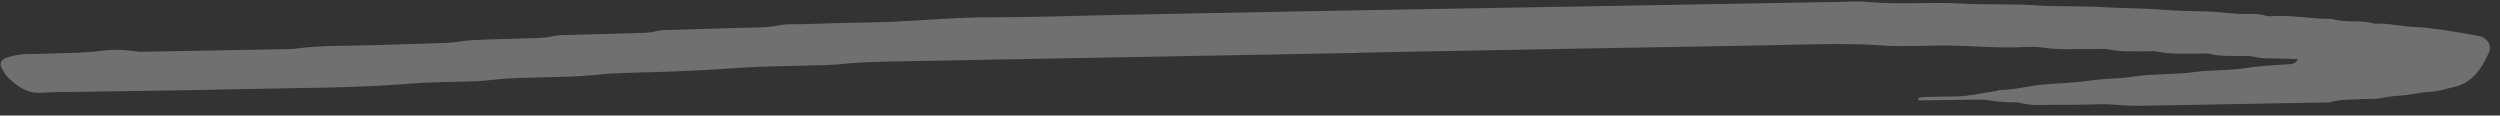 <svg width="238" height="11" viewBox="0 0 238 11" fill="none" xmlns="http://www.w3.org/2000/svg">
<rect x="0" y="0" width="238" height="11" fill="#333333" stroke="none"/>
<path id="Vector" opacity="0.3" d="M129.335 5.037C115.036 5.3 100.737 5.562 86.438 5.825C84.948 5.852 83.456 5.88 81.969 5.949C80.93 5.997 79.895 6.147 78.853 6.185C75.928 6.291 72.995 6.266 70.08 6.48C67.663 6.659 65.245 6.764 62.827 6.848C61.337 6.899 59.844 6.918 58.357 6.99C57.372 7.037 56.394 7.189 55.409 7.236C53.866 7.312 52.319 7.338 50.773 7.387C49.89 7.416 49.005 7.425 48.125 7.483C47.251 7.541 46.383 7.686 45.509 7.723C43.358 7.818 41.198 7.784 39.054 7.963C33.772 8.399 28.478 8.354 23.187 8.48C17.943 8.605 12.697 8.657 7.452 8.743C6.294 8.764 5.13 8.746 3.975 8.833C2.61 8.934 1.689 8.238 0.824 7.442C0.523 7.163 0.321 6.777 0.126 6.415C-0.058 6.072 0.143 5.676 0.506 5.543C1.125 5.316 1.761 5.168 2.43 5.153C3.48 5.128 4.528 5.114 5.577 5.074C6.894 5.021 8.205 5.039 9.525 4.849C10.765 4.671 12.048 4.739 13.303 4.932C18.162 4.843 23.021 4.754 27.877 4.664C30.337 4.301 32.82 4.39 35.295 4.305C37.724 4.221 40.153 4.179 42.579 4.079C43.397 4.045 44.207 3.852 45.025 3.816C47.011 3.727 48.998 3.69 50.984 3.625C51.532 3.607 52.067 3.592 52.616 3.453C53.19 3.308 53.819 3.341 54.426 3.322C56.633 3.253 58.841 3.196 61.049 3.132C61.543 3.118 62.024 3.101 62.513 2.963C62.977 2.834 63.495 2.864 63.989 2.847C66.14 2.778 68.293 2.723 70.447 2.652C71.708 2.61 72.97 2.661 74.227 2.401C74.917 2.257 75.657 2.32 76.375 2.301C78.472 2.242 80.568 2.158 82.666 2.138C86.524 2.096 90.36 1.645 94.224 1.647C98.088 1.65 101.953 1.511 105.818 1.434C109.627 1.359 113.435 1.281 117.247 1.209C121.112 1.135 124.975 1.059 128.841 0.991C144.133 0.72 159.425 0.455 174.72 0.19C175.77 0.171 176.827 0.096 177.866 0.19C180.837 0.457 183.818 0.173 186.784 0.34C189.153 0.472 191.524 0.35 193.878 0.512C196.025 0.659 198.172 0.551 200.309 0.686C202.124 0.8 203.943 0.769 205.743 0.917C207.228 1.04 208.706 1.055 210.19 1.096C211.119 1.124 212.046 1.243 212.976 1.311C213.904 1.375 214.851 1.205 215.763 1.512C215.96 1.577 216.201 1.535 216.422 1.526C218.3 1.434 220.15 1.818 222.024 1.799C223.345 2.217 224.772 1.851 226.095 2.261C227.425 2.171 228.708 2.552 230.032 2.578C230.849 2.595 231.667 2.719 232.477 2.836C233.556 2.992 234.628 3.185 235.703 3.371C235.915 3.406 236.137 3.45 236.329 3.536C236.895 3.788 237.205 4.44 236.963 4.963C236.705 5.522 236.424 6.082 236.066 6.589C235.476 7.42 234.684 8.055 233.607 8.288C232.861 8.449 232.15 8.712 231.358 8.737C230.596 8.759 229.843 8.962 229.083 9.05C228.32 9.137 227.555 9.141 226.794 9.318C226.214 9.455 225.585 9.398 224.981 9.433C223.939 9.494 222.888 9.427 221.866 9.722C221.612 9.795 221.318 9.75 221.04 9.755C215.188 9.863 209.336 9.983 203.483 10.07C202.222 10.088 200.969 9.874 199.699 9.926C198.32 9.983 196.94 9.971 195.557 9.976C194.458 9.98 193.356 10.09 192.274 9.784C192.018 9.712 191.725 9.757 191.449 9.743C190.792 9.711 190.143 9.683 189.485 9.572C188.681 9.434 187.836 9.499 187.009 9.504C185.575 9.512 184.139 9.541 182.706 9.557C182.662 9.558 182.617 9.501 182.57 9.47C182.623 9.408 182.668 9.302 182.729 9.291C182.945 9.253 183.166 9.238 183.387 9.234C184.27 9.213 185.155 9.186 186.038 9.185C187.418 9.184 188.74 8.836 190.091 8.653C190.199 8.638 190.3 8.565 190.403 8.566C191.783 8.559 193.109 8.174 194.479 8.052C196.011 7.913 197.561 7.887 199.07 7.66C200.385 7.462 201.706 7.504 203.005 7.304C204.971 7.002 206.972 7.128 208.921 6.858C210.567 6.631 212.229 6.737 213.849 6.473C215.268 6.242 216.691 6.208 218.113 6.1C218.265 6.09 218.423 6.011 218.555 5.929C218.637 5.878 218.676 5.764 218.733 5.679C218.684 5.659 218.632 5.625 218.583 5.624C218.142 5.603 217.702 5.587 217.261 5.572C216.329 5.539 215.396 5.619 214.47 5.383C214.056 5.278 213.591 5.35 213.151 5.337C212.272 5.313 211.396 5.364 210.524 5.156C210.056 5.044 209.535 5.114 209.038 5.107C207.83 5.087 206.619 5.173 205.42 4.924C204.999 4.837 204.539 4.898 204.099 4.89C203.001 4.868 201.904 4.944 200.81 4.714C200.283 4.602 199.711 4.681 199.159 4.673C197.565 4.647 195.972 4.776 194.379 4.521C193.681 4.411 192.946 4.466 192.228 4.498C190.024 4.588 187.829 4.366 185.63 4.335C183.477 4.306 181.312 4.48 179.173 4.327C175.476 4.064 171.788 4.255 168.097 4.315C155.178 4.523 142.259 4.779 129.342 5.016L129.342 5.042L129.335 5.037Z" fill="white"/>
</svg>
